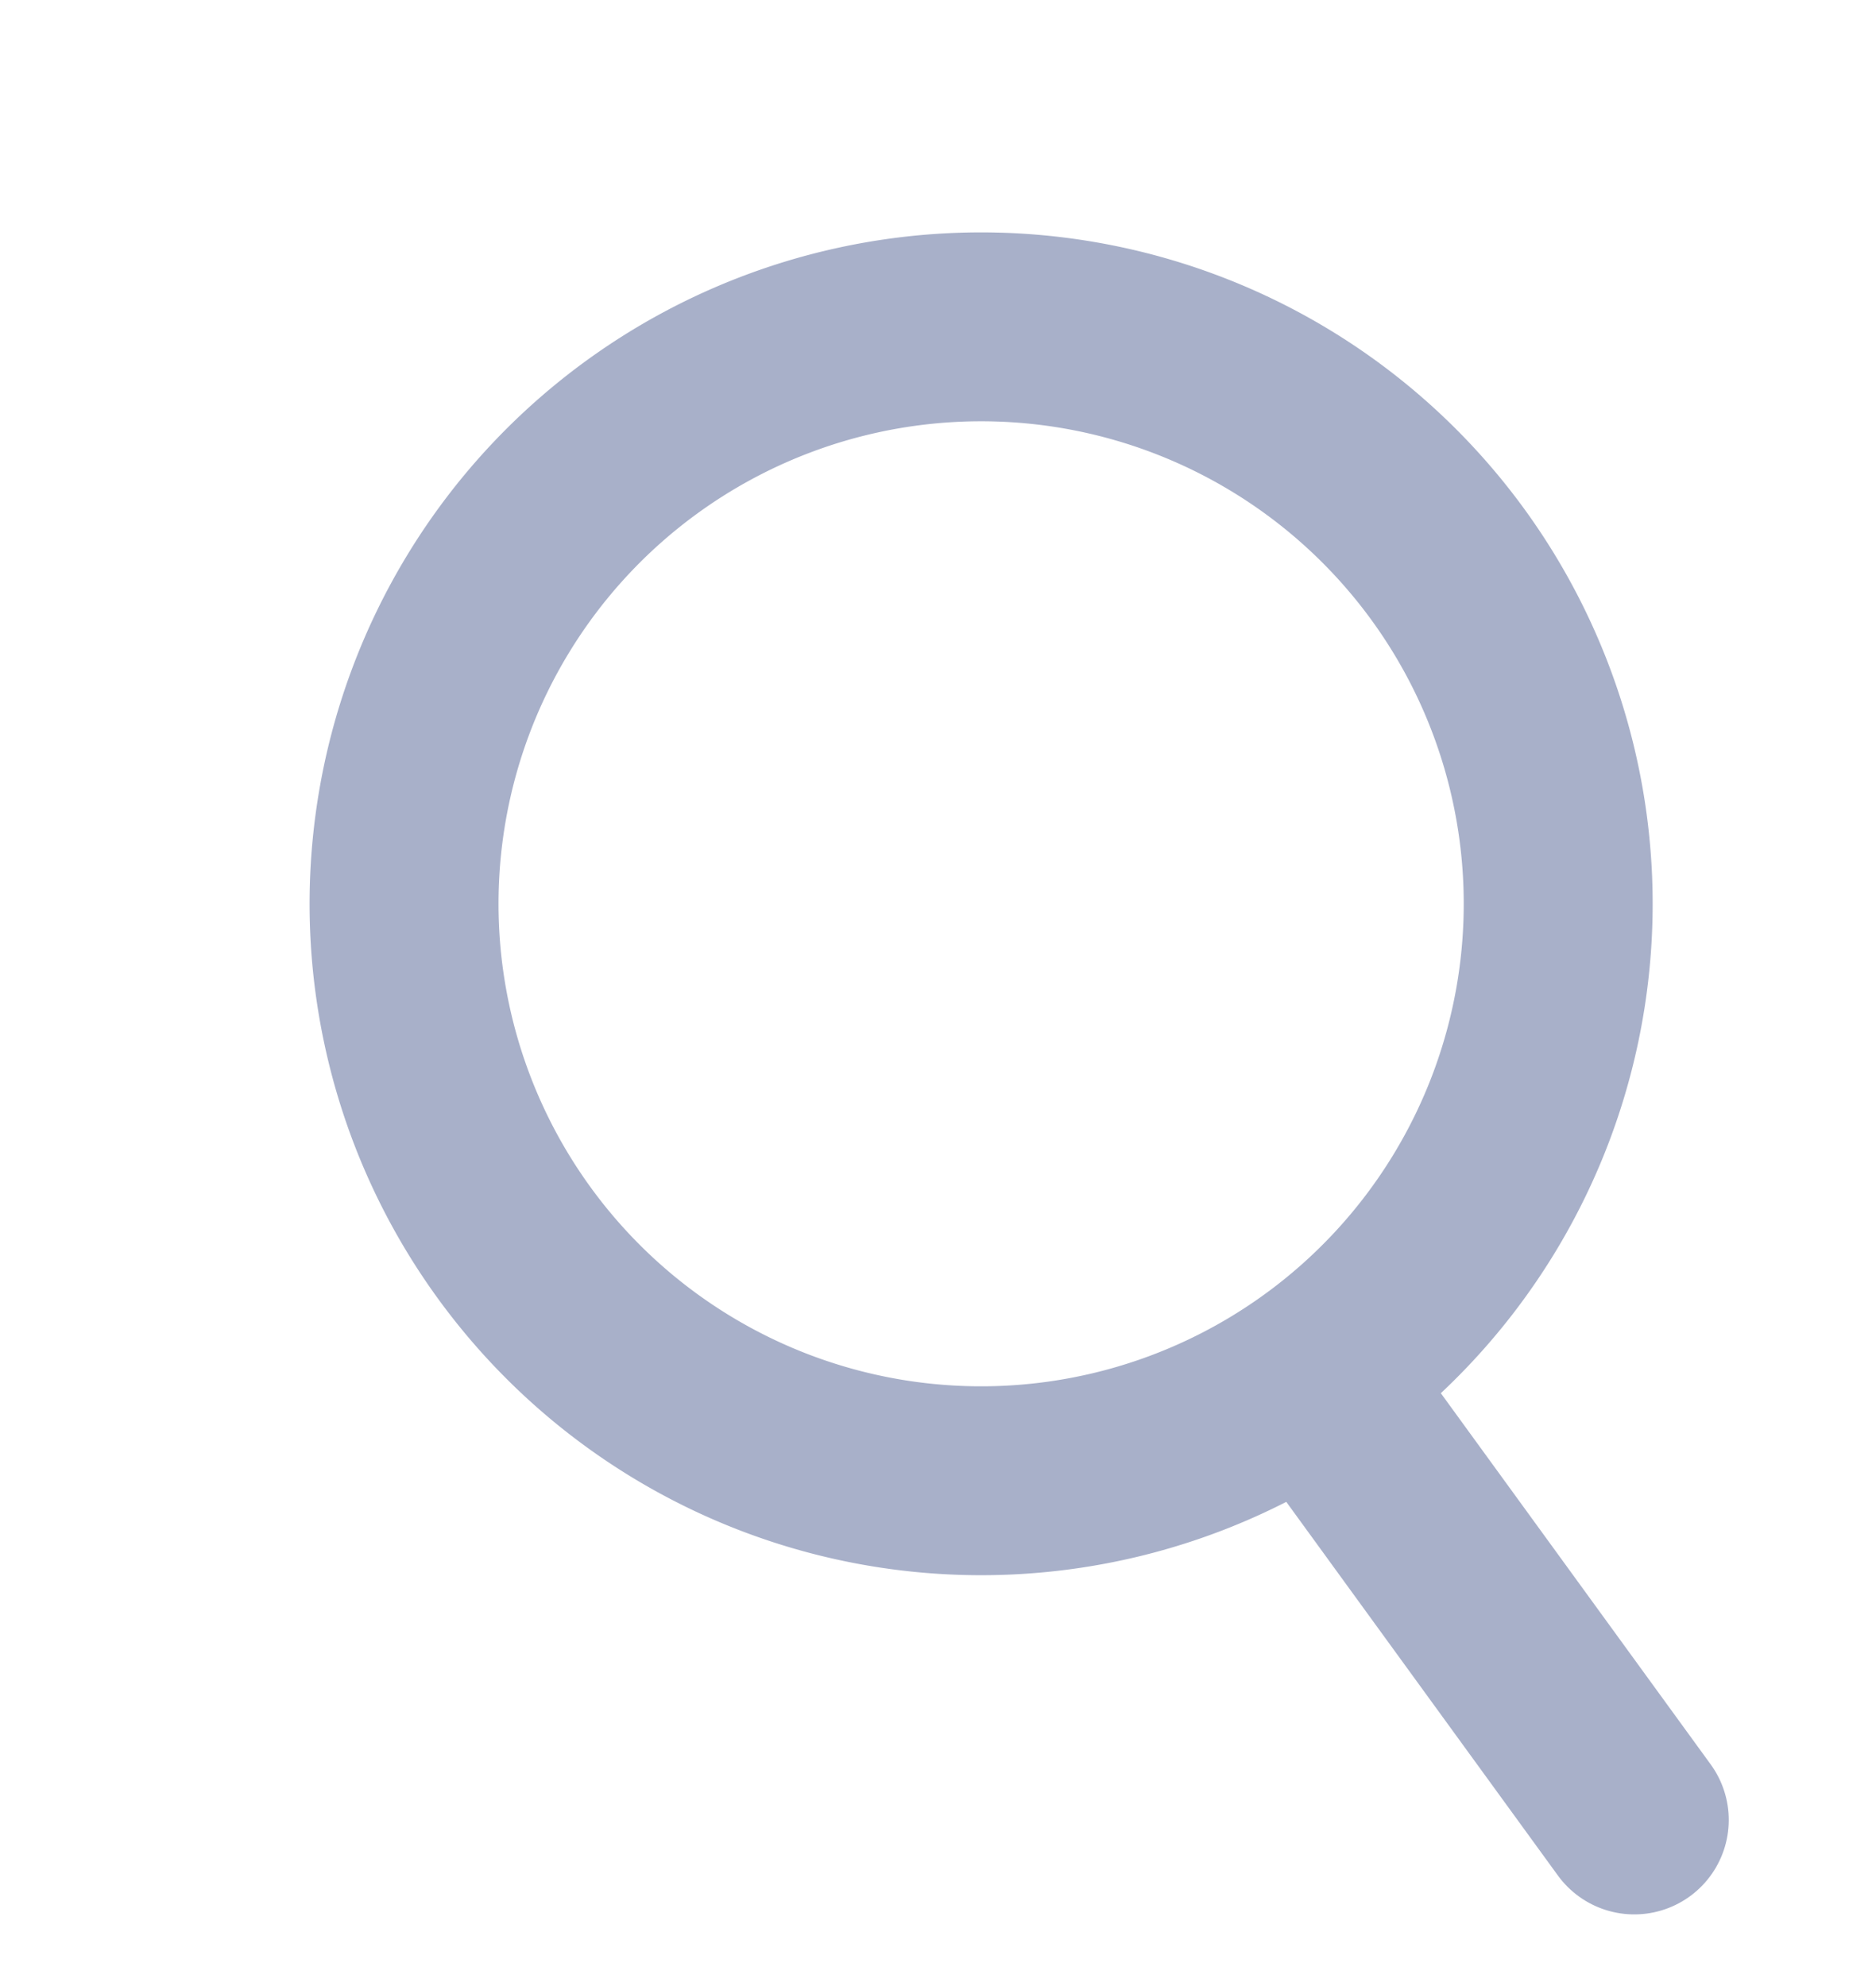 <svg xmlns="http://www.w3.org/2000/svg" width="19.862" height="21.029" viewBox="0 0 19.862 21.029"><defs><style>.a{fill:none;stroke:#a8b0c9;stroke-linecap:round;stroke-linejoin:round;stroke-width:2px;}</style></defs><g transform="matrix(0.809, -0.588, 0.588, 0.809, -2521.713, -919.332)"><g transform="translate(1494.327 2236.265)"><path class="a" d="M1506.546,2242.375a6.109,6.109,0,1,1-6.11-6.11A6.11,6.11,0,0,1,1506.546,2242.375Z" transform="translate(-1492.827 -2238.786)"/><line class="a" y1="5" transform="translate(7.5 10.5)"/></g></g></svg>
